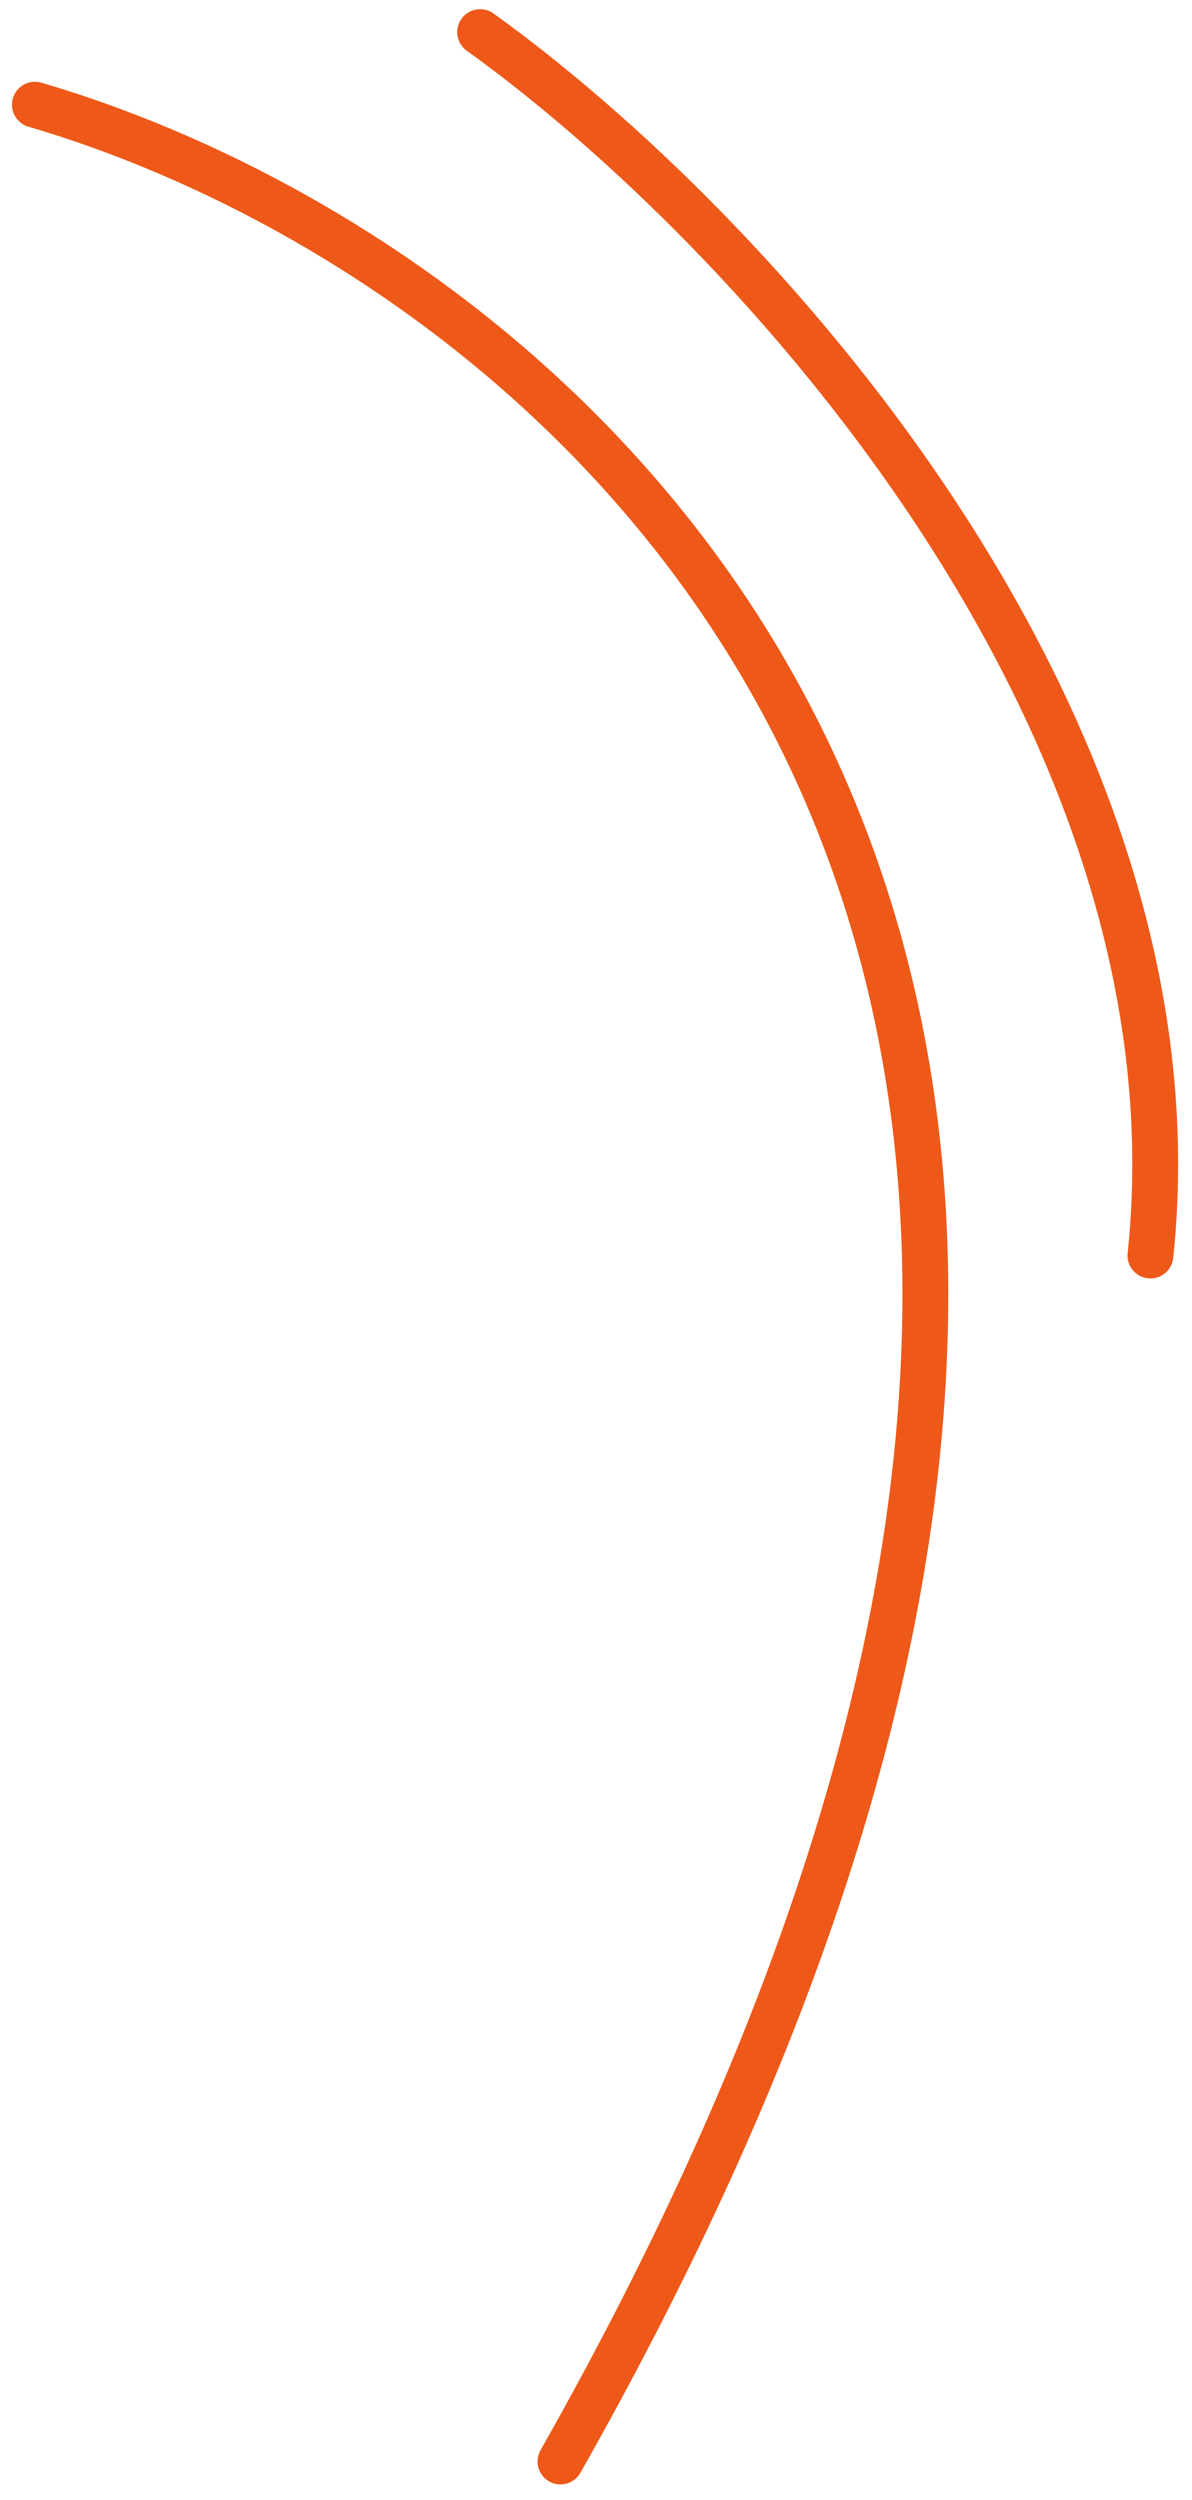 <?xml version="1.0" encoding="UTF-8"?> <svg xmlns="http://www.w3.org/2000/svg" width="52" height="109" viewBox="0 0 52 109" fill="none"><path d="M1.523 4.565C24.733 11.358 61.813 41.419 24.45 107.313" stroke="#EE5919" stroke-width="2" stroke-linecap="round"></path><path d="M20.946 1.4C32.724 9.85 52.645 31.385 50.187 54.737" stroke="#EE5919" stroke-width="2" stroke-linecap="round"></path></svg> 